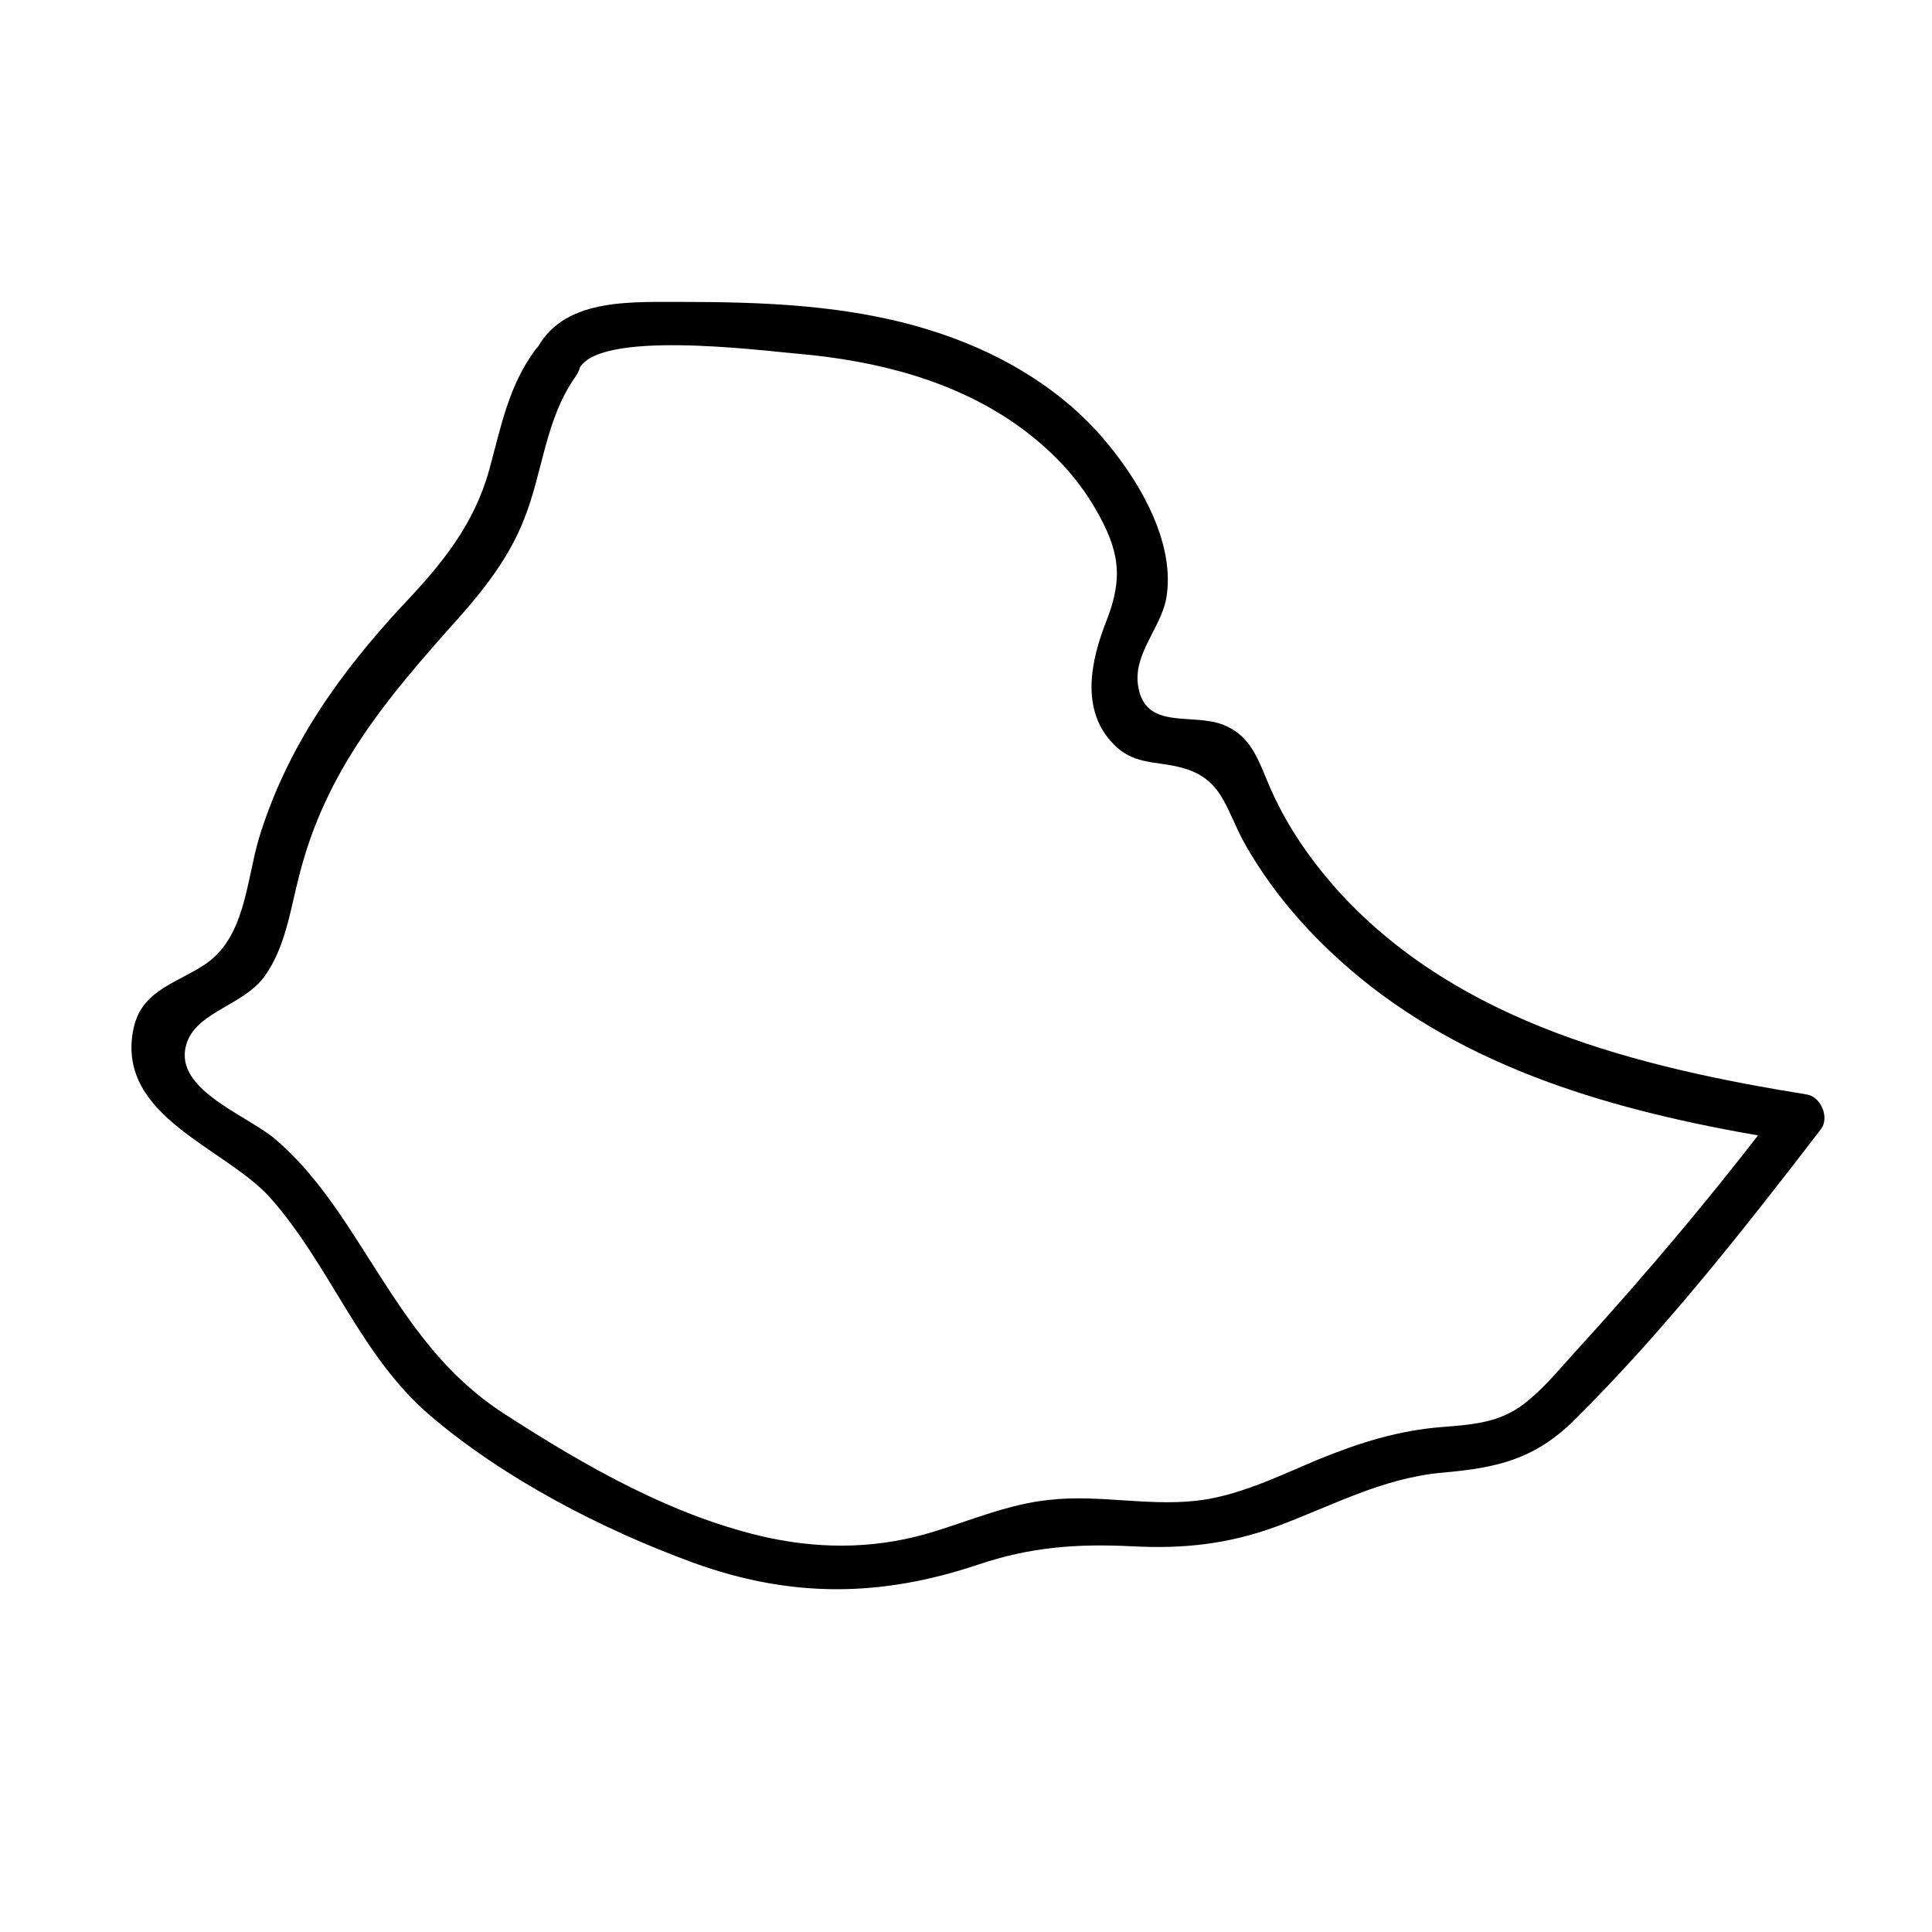 <?xml version="1.0" encoding="utf-8"?>
<!-- Generator: Adobe Illustrator 24.1.3, SVG Export Plug-In . SVG Version: 6.00 Build 0)  -->
<svg version="1.1" id="Ebene_1" xmlns="http://www.w3.org/2000/svg" xmlns:xlink="http://www.w3.org/1999/xlink" x="0px" y="0px"
	 viewBox="0 0 283.5 283.5" style="enable-background:new 0 0 283.5 283.5;" xml:space="preserve">
<style type="text/css">
	.st0{fill:none;stroke:#000000;stroke-miterlimit:10;}
	.st1{fill:#9D9D9C;stroke:#FFFFFF;stroke-miterlimit:10;}
	.st2{fill:#FFFFFF;stroke:#000000;stroke-miterlimit:10;}
	.st3{fill:none;stroke:#000000;stroke-linecap:round;stroke-linejoin:round;stroke-miterlimit:10;}
	.st4{stroke:#000000;stroke-linecap:round;stroke-linejoin:round;stroke-miterlimit:10;}
	.st5{fill:#FFFFFF;stroke:#000000;stroke-linecap:round;stroke-linejoin:round;stroke-miterlimit:10;}
	.st6{fill:none;stroke:#FFFFFF;stroke-width:0.75;stroke-linecap:round;stroke-linejoin:round;stroke-miterlimit:10;}
	.st7{fill:none;stroke:#000000;stroke-width:0.75;stroke-linecap:round;stroke-linejoin:round;stroke-miterlimit:10;}
	.st8{fill:#0869B2;}
	.st9{fill:#9D9D9C;}
	.st10{fill:#FFFFFF;}
	.st11{opacity:0.33;}
</style>
<g>
	<path d="M78.5,51.4c-3.9,5.3-5,11.3-6.7,17.5c-2.2,8-6.9,13.8-12.5,19.7C49.8,98.8,42.1,109.6,38,123c-1.9,6.4-2,14.8-8.2,18.7
		c-4.4,2.8-9.3,3.8-10.3,9.7c-2.2,12.5,13.5,17,20.1,24.3c8.9,10,13.2,23.2,23.5,32c10.9,9.3,25.2,16.7,38.6,21.6
		c14.3,5.2,27.5,5.1,41.8,0.3c7.7-2.6,14.5-3.1,22.6-2.7c7.5,0.4,14.1-0.3,21.2-2.9c8.1-3,15.5-7.1,24.3-7.9
		c8-0.7,13.5-1.9,19.4-7.7c13.2-13.1,24.9-28,36.2-42.7c1.3-1.7,0-4.8-2.1-5.1c-24.7-4-50.8-10.4-68.4-29.5c-4-4.4-7.5-9.3-10-14.8
		c-1.9-4.1-2.7-8.1-7.1-9.9c-4.6-1.9-11.6,0.9-12.6-5.8c-0.7-4.6,3.2-8.3,4.1-12.6c1.6-8.5-4.3-18.1-9.6-24.1
		c-6.6-7.5-15.7-12.6-25.2-15.5c-11.9-3.7-24.5-4.1-36.8-4.1c-8.1,0-17.8-0.4-21.3,8.1c-1.7,4.2,5,6,6.7,1.9
		c2.5-6,26.4-2.9,32.1-2.4c11.5,1,23.2,3.9,32.7,10.8c4.4,3.2,8.3,7.2,11,11.9c3.5,6,4.2,10,1.7,16.4c-2.3,5.8-4,13.2,1.1,18.3
		c2.8,2.8,5.8,2.4,9.3,3.2c6.6,1.5,6.9,5.9,9.8,11.2c4.6,8.2,11.1,15.2,18.5,21c17.9,13.9,40.2,19.3,62.2,22.8
		c-0.7-1.7-1.4-3.4-2.1-5.1c-9.4,12.4-19.4,24.3-29.9,35.8c-2.2,2.4-4.3,5-6.8,7.1c-3.9,3.4-7.8,3.7-12.9,4.1
		c-6.4,0.5-12.1,2.3-18,4.7c-5.3,2.2-10.7,4.9-16.5,5.9c-7.7,1.3-15.5-0.8-23.2,0.1c-5.8,0.6-11.2,2.9-16.7,4.6
		c-8,2.5-16,2.7-24.2,1c-14-3-27.2-10.6-39.1-18.3c-11.4-7.4-16.6-18.3-24-29.2c-2.8-4.1-5.9-8-9.7-11.2
		c-4.4-3.6-15.3-7.4-12.7-14.2c1.7-4.4,8.2-5.3,11.3-9.5c3.1-4.3,3.8-9.8,5.1-14.8c3.9-15.5,12.9-26.1,23.3-37.7
		c3.9-4.4,7.5-9,9.7-14.6c2.8-7,3.1-14.7,7.6-21C87.2,51.3,81.1,47.8,78.5,51.4z"/>
</g>
</svg>
